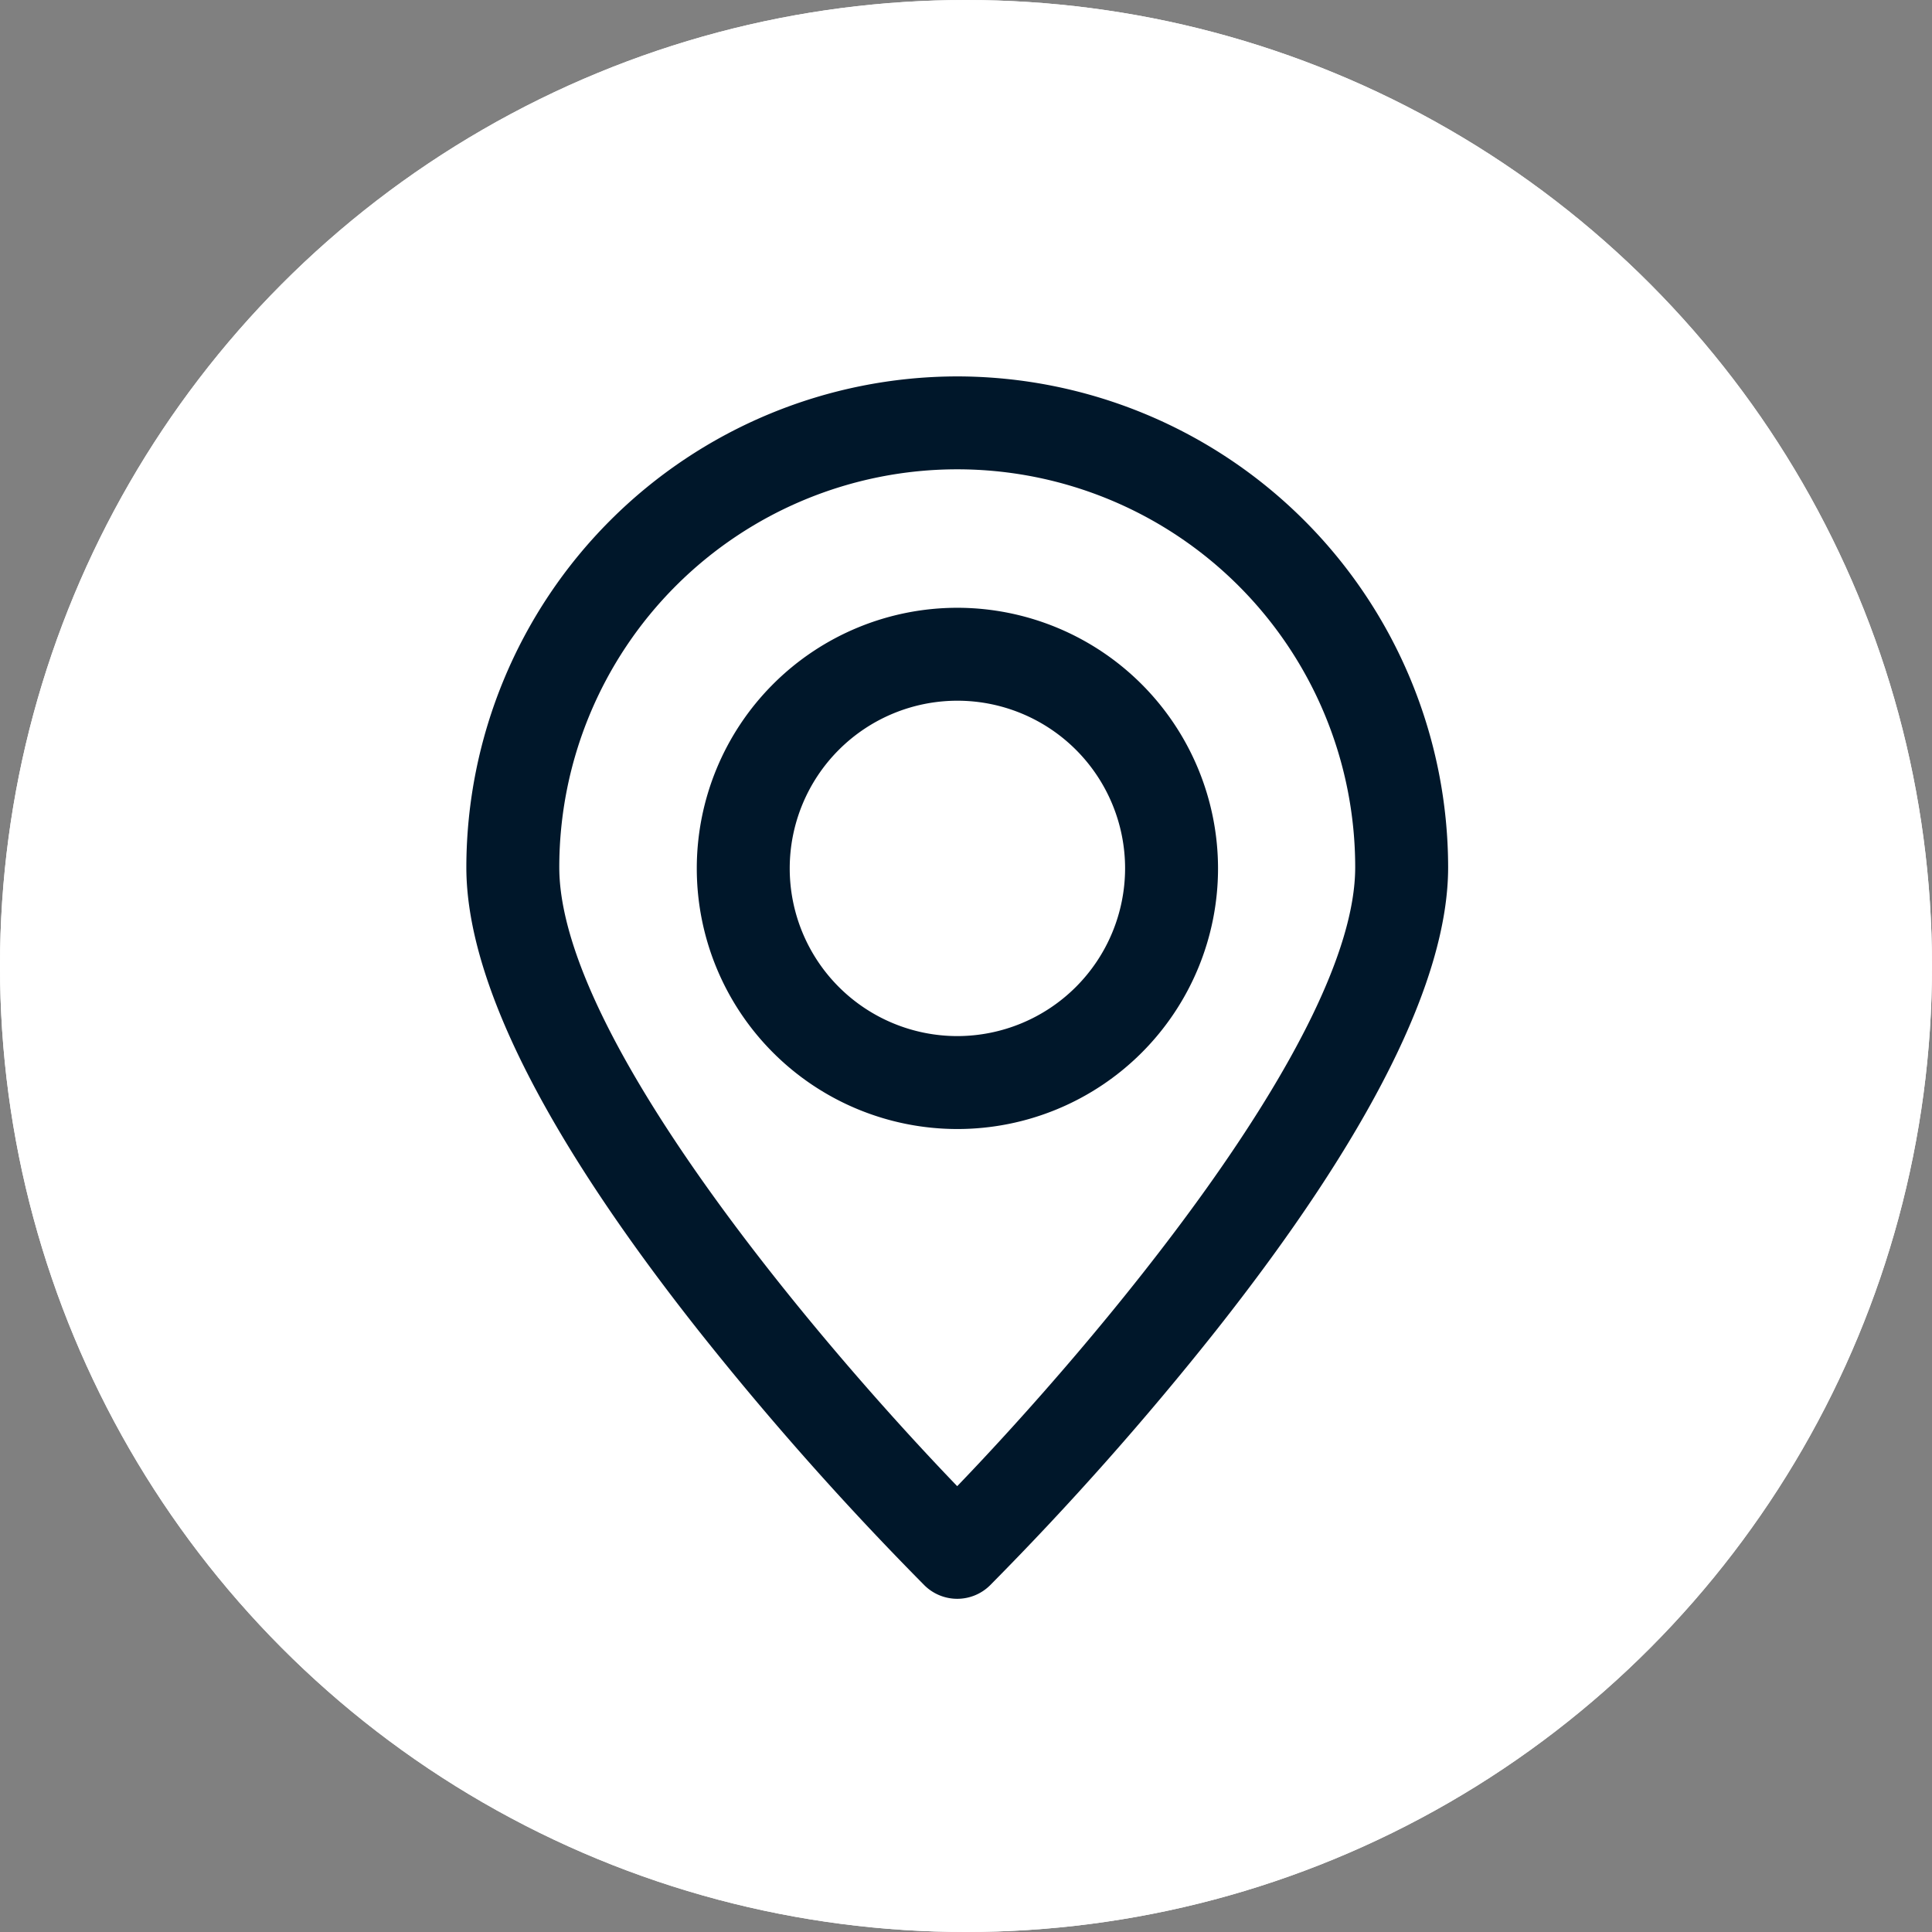 <?xml version="1.0" encoding="UTF-8"?> <svg xmlns="http://www.w3.org/2000/svg" width="29" height="29" viewBox="0 0 29 29"><rect x="0" y="0" width="29" height="29" fill="#808080" stroke="none"/><g id="Group_578" data-name="Group 578" transform="translate(-461 -6162)"><g id="Ellipse_15" data-name="Ellipse 15" transform="translate(461 6162)" fill="#fff" stroke="#fff" stroke-width="3"><circle cx="14.5" cy="14.5" r="14.5" stroke="none"></circle><circle cx="14.5" cy="14.5" r="13" fill="none"></circle></g><g id="Group_486" data-name="Group 486" transform="translate(-528.775 5342.272)"><path id="Path_249" data-name="Path 249" d="M1004.143,825.378a7.377,7.377,0,0,0-7.368,7.368c0,1.689,1.173,4.029,3.486,6.956a46.514,46.514,0,0,0,3.392,3.824.7.7,0,0,0,.981,0,46.527,46.527,0,0,0,3.392-3.824c2.313-2.927,3.486-5.267,3.486-6.956A7.377,7.377,0,0,0,1004.143,825.378Zm0,16.658c-2.034-2.113-5.973-6.732-5.973-9.29a5.973,5.973,0,1,1,11.947,0C1010.117,835.3,1006.177,839.922,1004.143,842.036Z" fill="#00172a"></path><path id="Path_250" data-name="Path 250" d="M1032.9,857.745a3.912,3.912,0,1,0,3.912,3.912A3.916,3.916,0,0,0,1032.9,857.745Zm0,6.429a2.517,2.517,0,1,1,2.517-2.517A2.52,2.52,0,0,1,1032.9,864.174Z" transform="translate(-28.754 -28.894)" fill="#00172a"></path></g></g></svg> 